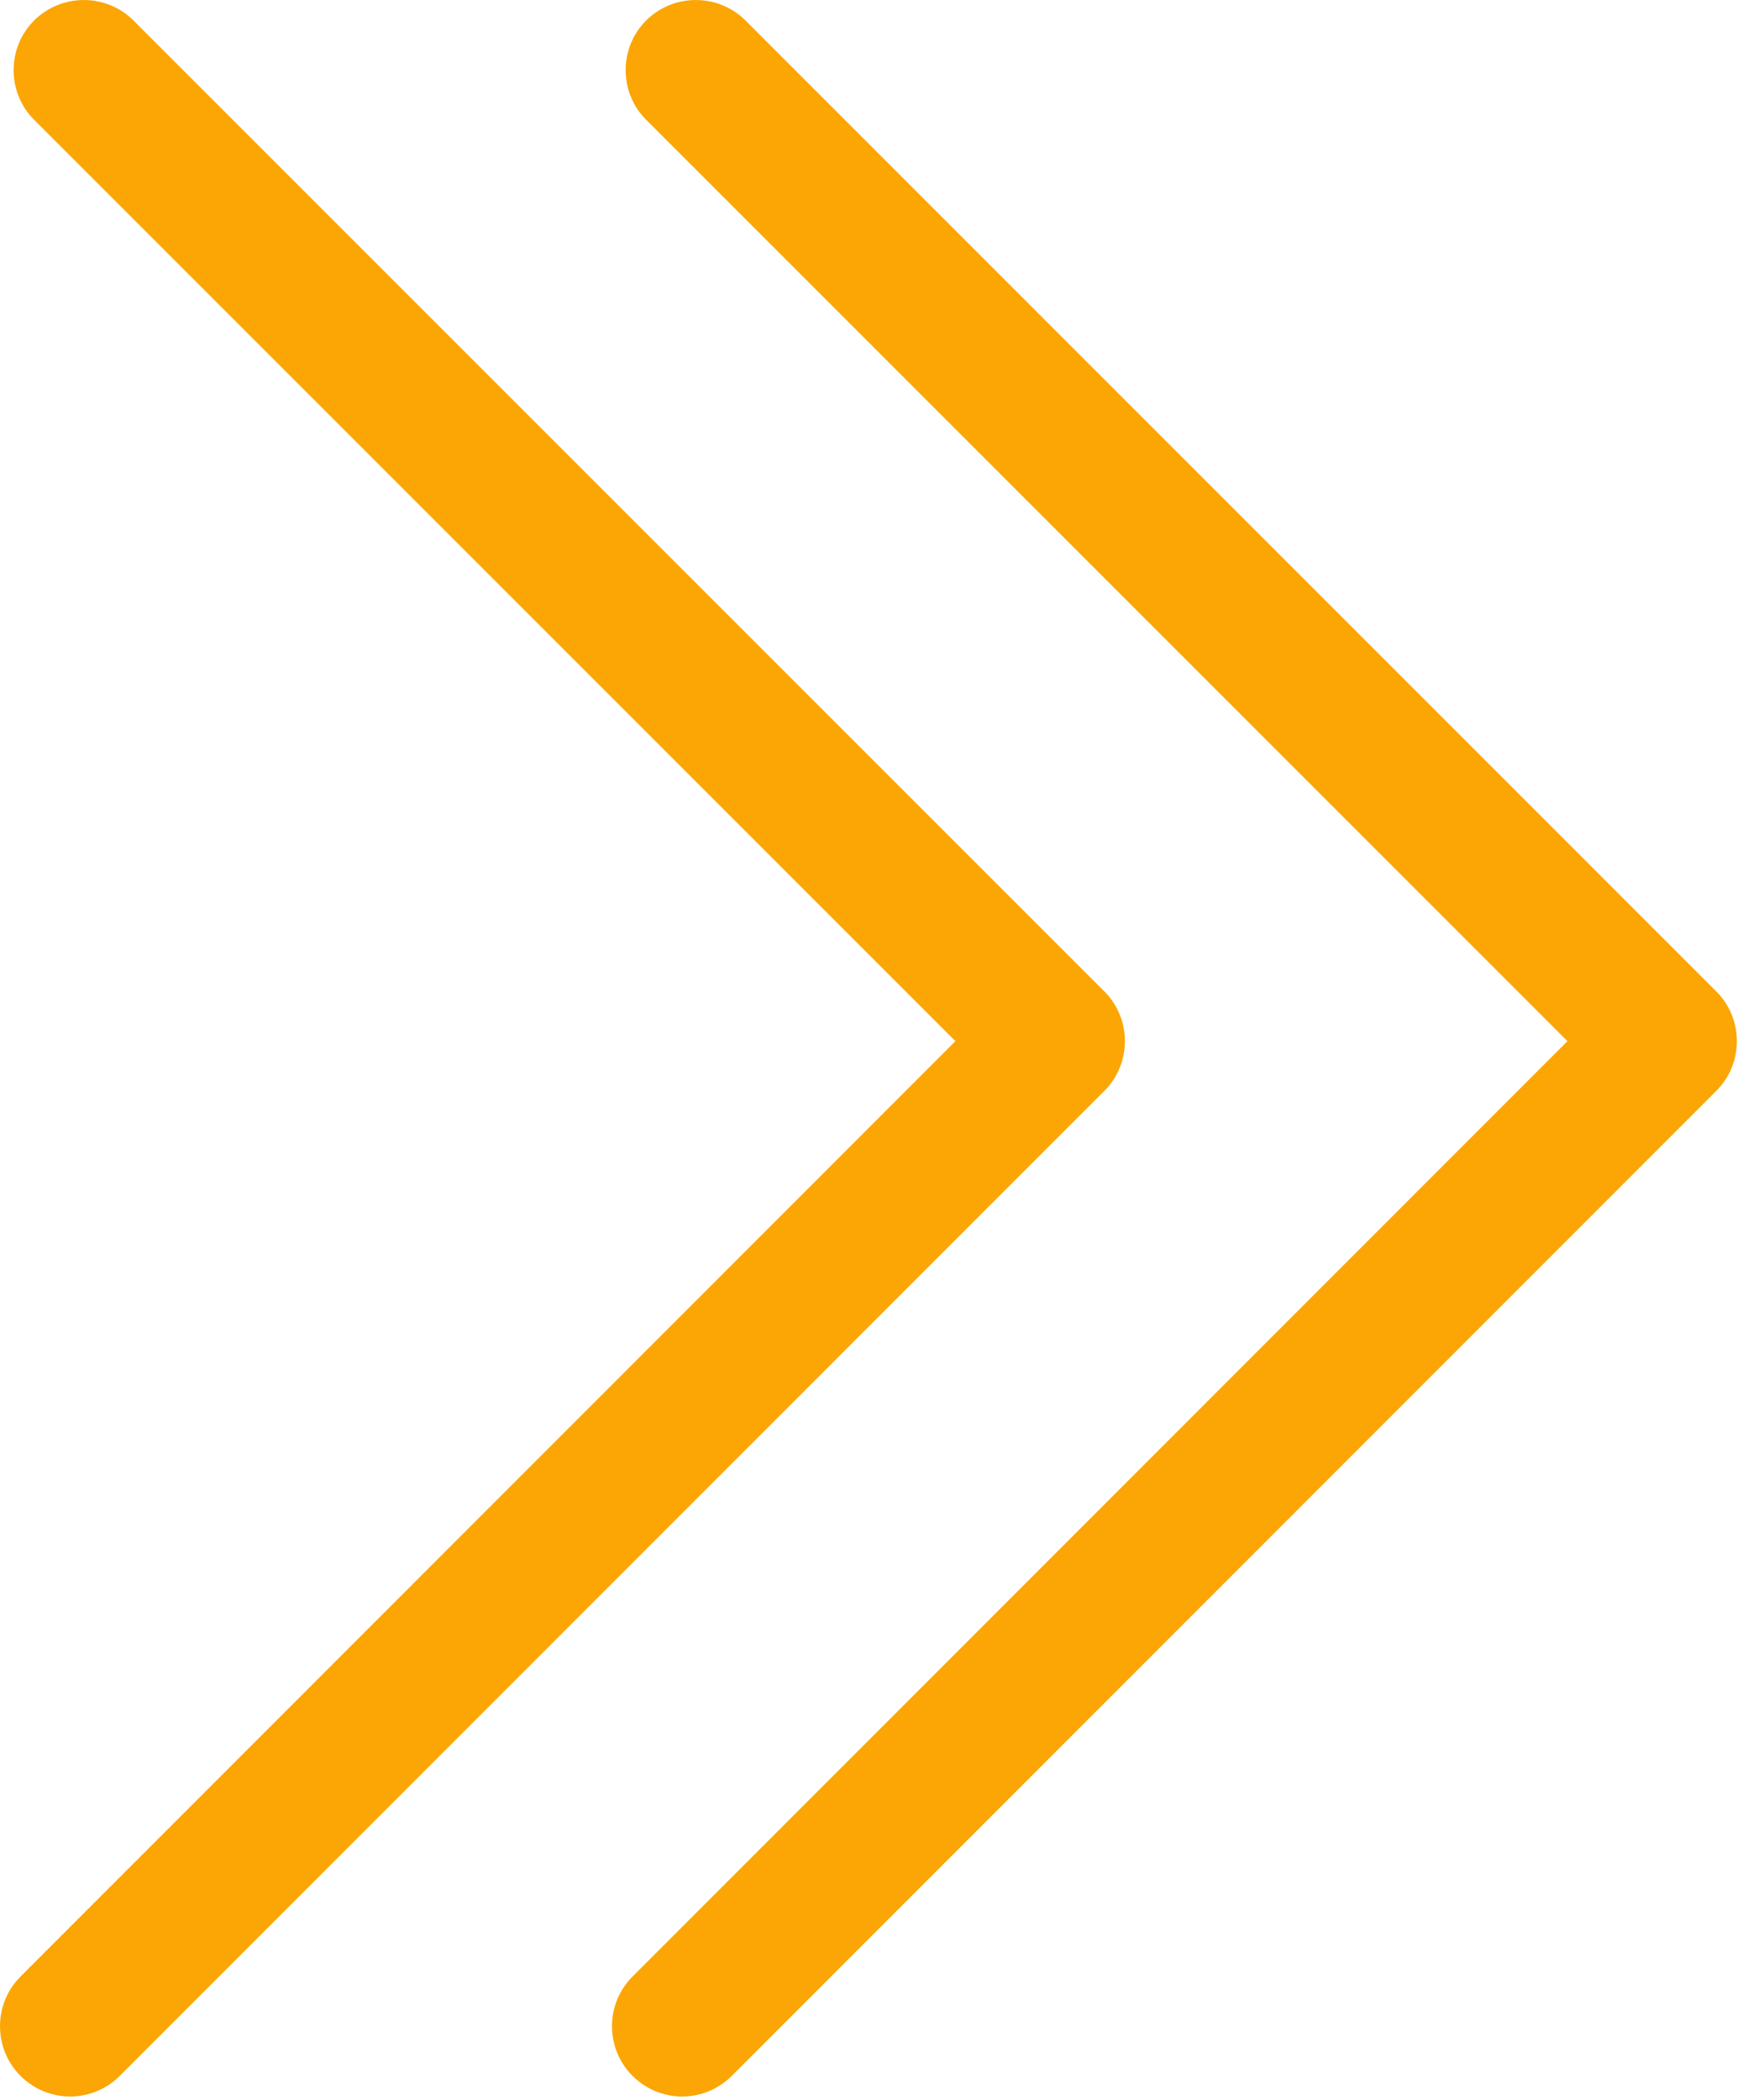 <?xml version="1.0" encoding="UTF-8"?> <svg xmlns="http://www.w3.org/2000/svg" width="21" height="25" viewBox="0 0 21 25" fill="none"> <path d="M0.835 24.957C0.623 24.957 0.406 24.874 0.244 24.711C-0.081 24.386 -0.081 23.854 0.244 23.529L11.374 12.394L0.406 1.426C0.081 1.101 0.081 0.569 0.406 0.244C0.732 -0.081 1.264 -0.081 1.589 0.244L13.148 11.803C13.473 12.128 13.473 12.66 13.148 12.985L1.426 24.711C1.264 24.874 1.047 24.957 0.835 24.957L0.835 24.957Z" fill="url(#paint0_linear_4_25)"></path> <path d="M8.121 24.957C7.909 24.957 7.692 24.874 7.53 24.711C7.204 24.386 7.204 23.854 7.53 23.529L18.66 12.394L7.692 1.426C7.367 1.101 7.367 0.569 7.692 0.244C8.017 -0.081 8.549 -0.081 8.875 0.244L20.433 11.803C20.758 12.128 20.758 12.66 20.433 12.985L8.712 24.711C8.549 24.874 8.333 24.957 8.121 24.957L8.121 24.957Z" fill="url(#paint1_linear_4_25)"></path> <defs> <linearGradient id="paint0_linear_4_25" x1="6.696" y1="0" x2="6.696" y2="24.957" gradientUnits="userSpaceOnUse"> <stop stop-color="#FBA605"></stop> <stop offset="1" stop-color="#FBA605"></stop> </linearGradient> <linearGradient id="paint1_linear_4_25" x1="13.981" y1="0" x2="13.981" y2="24.957" gradientUnits="userSpaceOnUse"> <stop stop-color="#FBA605"></stop> <stop offset="1" stop-color="#FBA605"></stop> </linearGradient> </defs> </svg> 